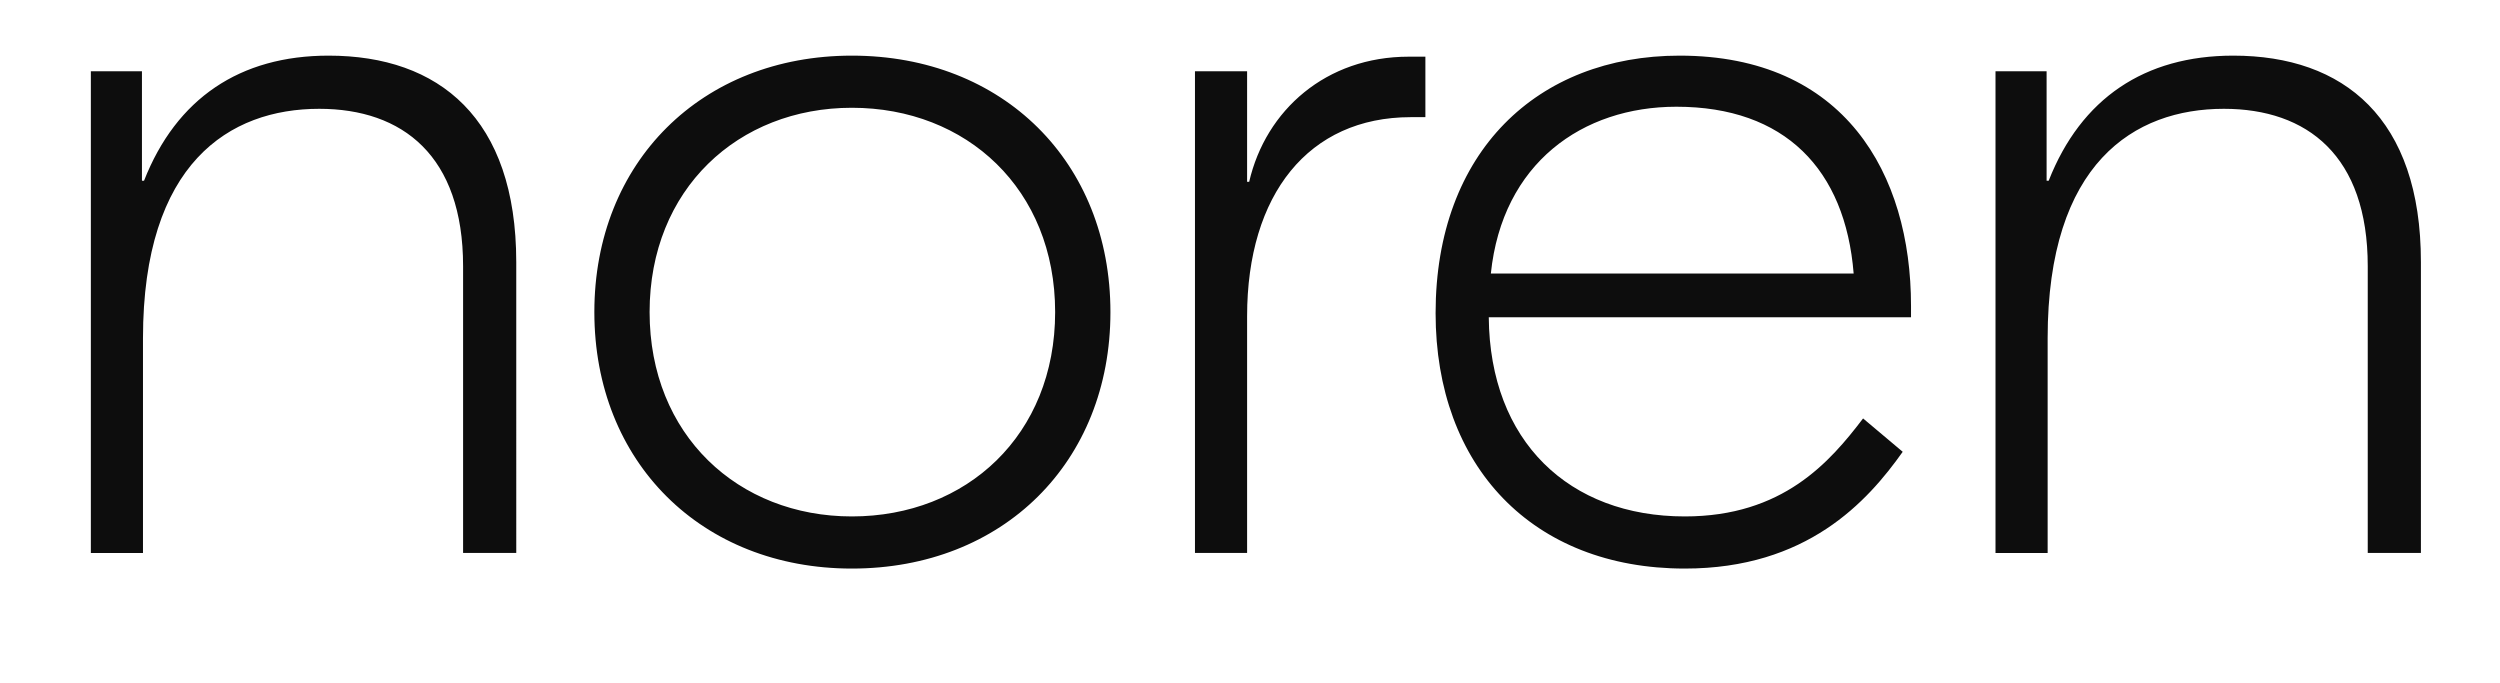<?xml version="1.0" encoding="utf-8"?>
<!-- Generator: Adobe Illustrator 27.2.0, SVG Export Plug-In . SVG Version: 6.00 Build 0)  -->
<svg version="1.1" id="Laag_1" xmlns="http://www.w3.org/2000/svg" xmlns:xlink="http://www.w3.org/1999/xlink" x="0px" y="0px"
	 viewBox="0 0 577.86 157.86" style="enable-background:new 0 0 577.86 157.86;" xml:space="preserve">
<style type="text/css">
	.st0{fill:#0D0D0D;}
</style>
<g>
	<path class="st0" d="M75.95,12.86c-20.48,0-35.18,9.88-42.66,28.92h-0.48v-25.3H21v111.34h12.05V78.17
		c0-40.49,20-53.02,40.73-53.02c19.28,0,33.26,10.84,33.26,36.39v66.27h12.29V60.57C119.32,27.32,101.49,12.86,75.95,12.86
		L75.95,12.86z M196.9,12.86c-34.7,0-59.52,24.58-59.52,59.28c0,34.7,24.82,59.28,59.52,59.28c34.94,0,59.77-24.58,59.77-59.28
		C256.66,37.44,231.84,12.86,196.9,12.86L196.9,12.86z M196.9,24.91c26.51,0,46.99,18.8,46.99,47.23
		c0,28.44-20.48,47.23-46.99,47.23c-26.27,0-46.75-18.8-46.75-47.23C150.15,43.71,170.63,24.91,196.9,24.91L196.9,24.91z
		 M325.61,13.1c-19.04,0-33.02,12.29-36.87,28.92h-0.48V16.47h-12.05v111.34h12.05v-54.7c0-28.2,14.22-46.03,37.84-46.03h3.37V13.1
		H325.61L325.61,13.1z M388.22,12.86c-32.78,0-56.39,22.17-56.39,59.52c0,35.43,22.41,59.04,57.6,59.04
		c28.2,0,42.17-15.42,50.37-26.99l-9.16-7.71c-7.71,10.12-18.56,22.65-41.21,22.65c-26.75,0-45.07-17.35-45.31-46.03h97.6V70.7
		C441.72,40.09,426.29,12.86,388.22,12.86L388.22,12.86z M387.49,24.67c25.06,0,39.04,14.46,40.97,38.56H344.6
		C347.25,37.68,365.8,24.67,387.49,24.67L387.49,24.67z M516.2,12.86c-20.48,0-35.18,9.88-42.66,28.92h-0.48v-25.3h-11.81v111.34
		h12.05V78.17c0-40.49,20-53.02,40.73-53.02c19.28,0,33.26,10.84,33.26,36.39v66.27h12.29V60.57
		C559.58,27.32,541.75,12.86,516.2,12.86L516.2,12.86z"/>
</g>
</svg>
